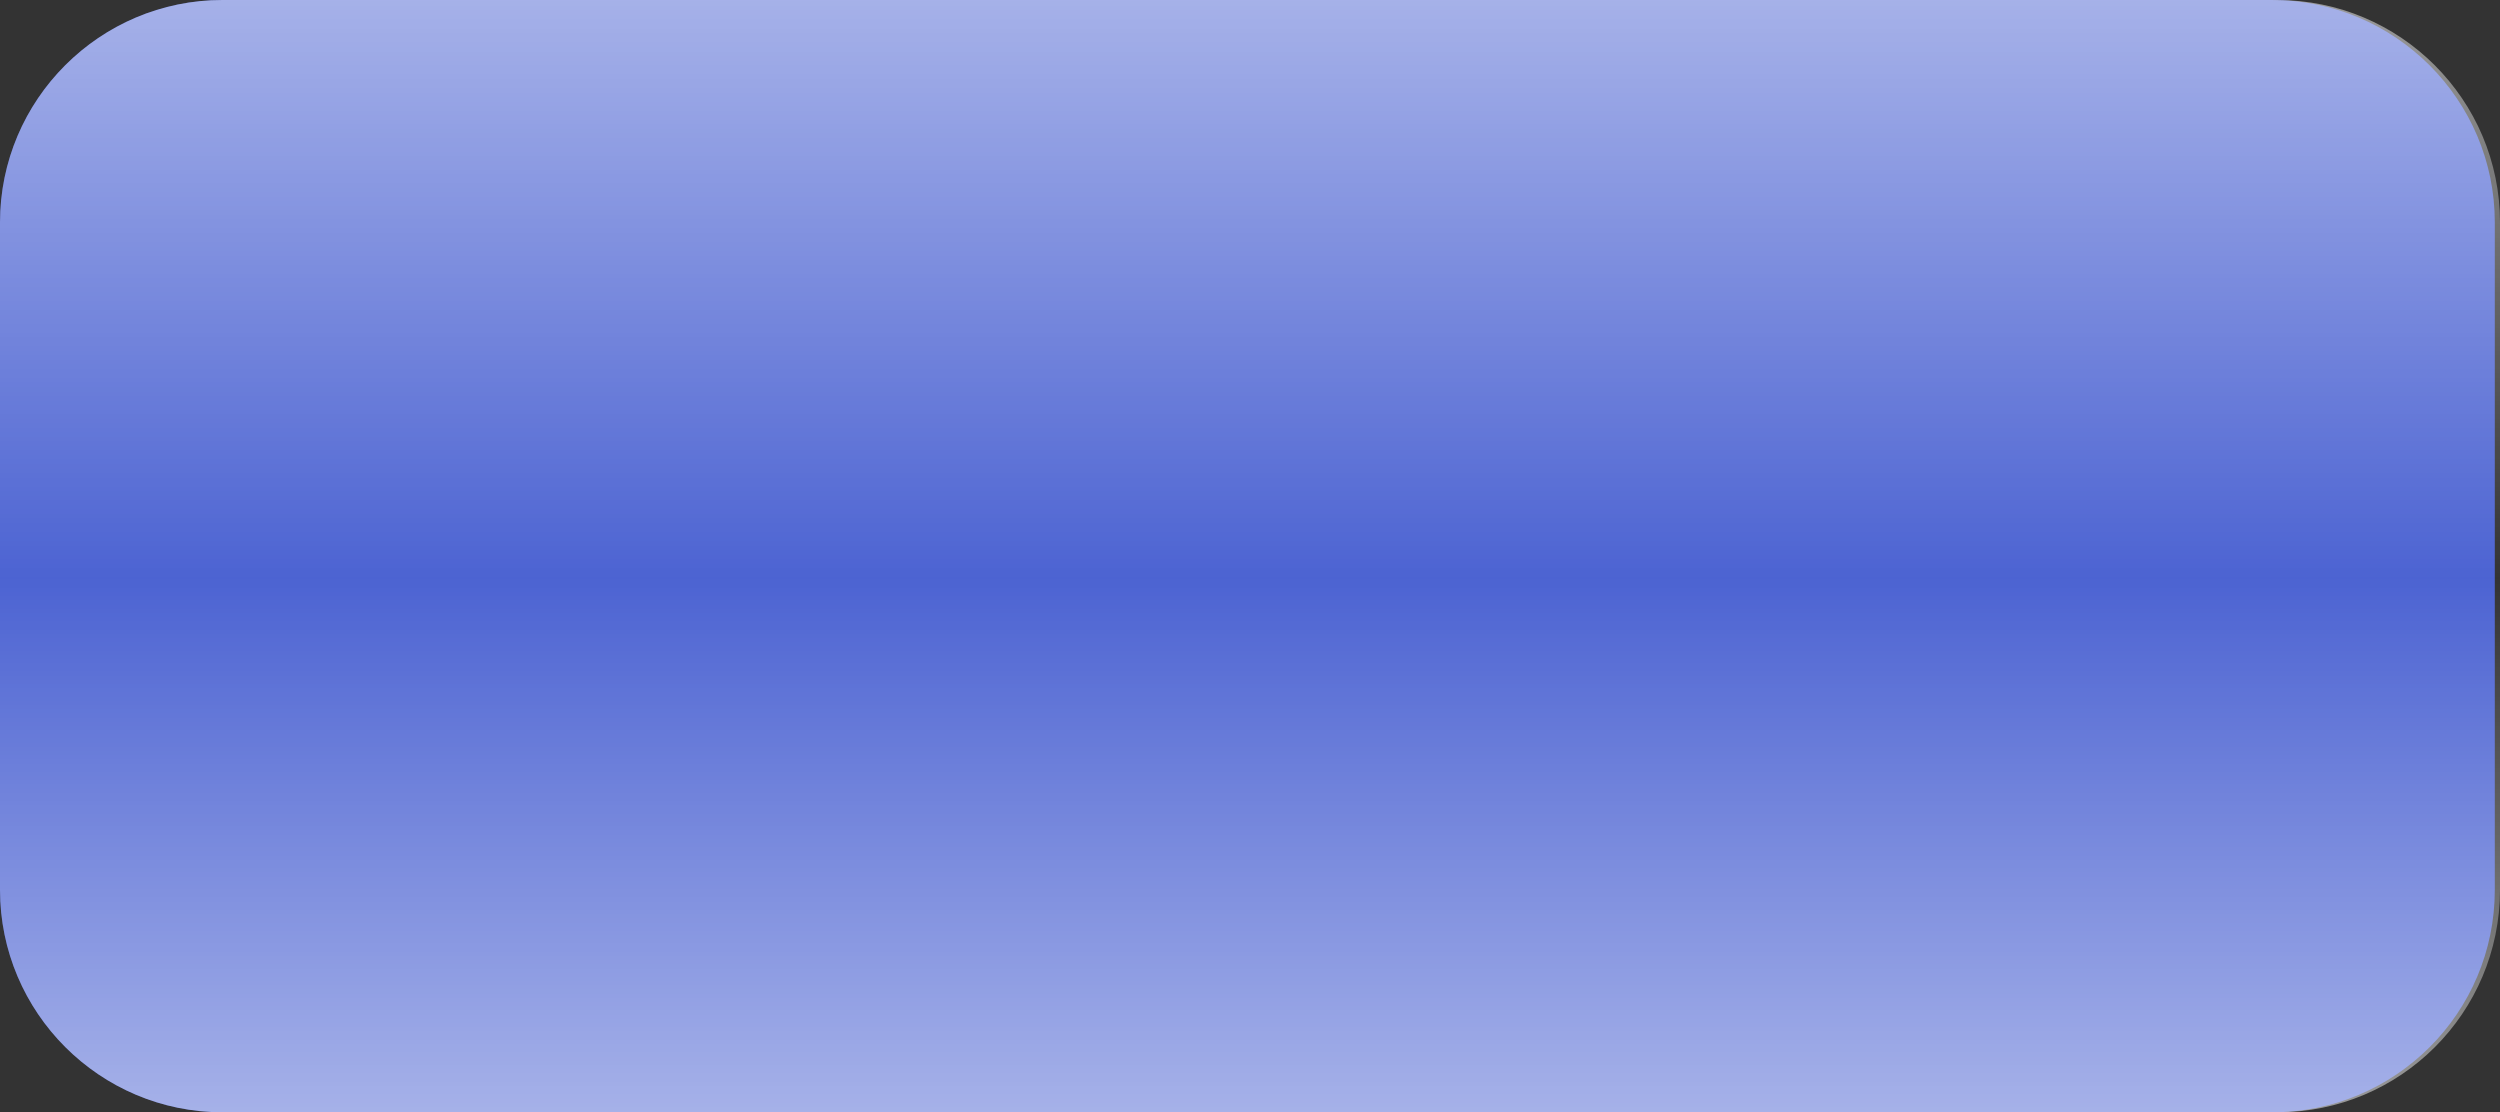 <?xml version="1.0" encoding="UTF-8" standalone="no"?><!-- Generator: Adobe Illustrator 23.0.0, SVG Export Plug-In . SVG Version: 6.00 Build 0)  --><svg xmlns="http://www.w3.org/2000/svg" enable-background="new 0 0 481 214" fill="#000000" id="Layer_1" version="1.1" viewBox="0 0 481 214" x="0px" xml:space="preserve" y="0px">
<rect x="0" y="0" width="481" height="214" fill="#333333" stroke="none"/>
<g id="change1">
	<g>
		<path d="m480 171.2c0 23.7-19.2 42.8-42.8 42.8h-394.4c-23.6 0-42.8-19.2-42.8-42.8v-128.4c0-23.6 19.2-42.8 42.8-42.8h394.3c23.7 0 42.9 19.2 42.9 42.8v128.4z" fill="#4c63d2"/>
	</g>
</g>
<g>
	<g opacity="0.5">
			<linearGradient gradientTransform="matrix(-1 0 0 -1 23 -490)" gradientUnits="userSpaceOnUse" id="SVGID_1_" x1="-217.5" x2="-217.5" y1="-490" y2="-704">
			<stop offset="0" stop-color="#ffffff"/>
			<stop offset="0.074" stop-color="#ffffff" stop-opacity="0.859"/>
			<stop offset="0.52" stop-color="#ffffff" stop-opacity="0"/>
			<stop offset="0.932" stop-color="#ffffff" stop-opacity="0.859"/>
			<stop offset="1" stop-color="#ffffff"/>
		</linearGradient>
		<path d="m481 171.2c0 23.7-19.2 42.8-42.8 42.8h-395.4c-23.6 0-42.8-19.2-42.8-42.8v-128.4c0-23.6 19.2-42.8 42.8-42.8h395.3c23.7 0 42.9 19.2 42.9 42.8v128.4z" fill="url(#SVGID_1_)"/>
	</g>
</g>
</svg>